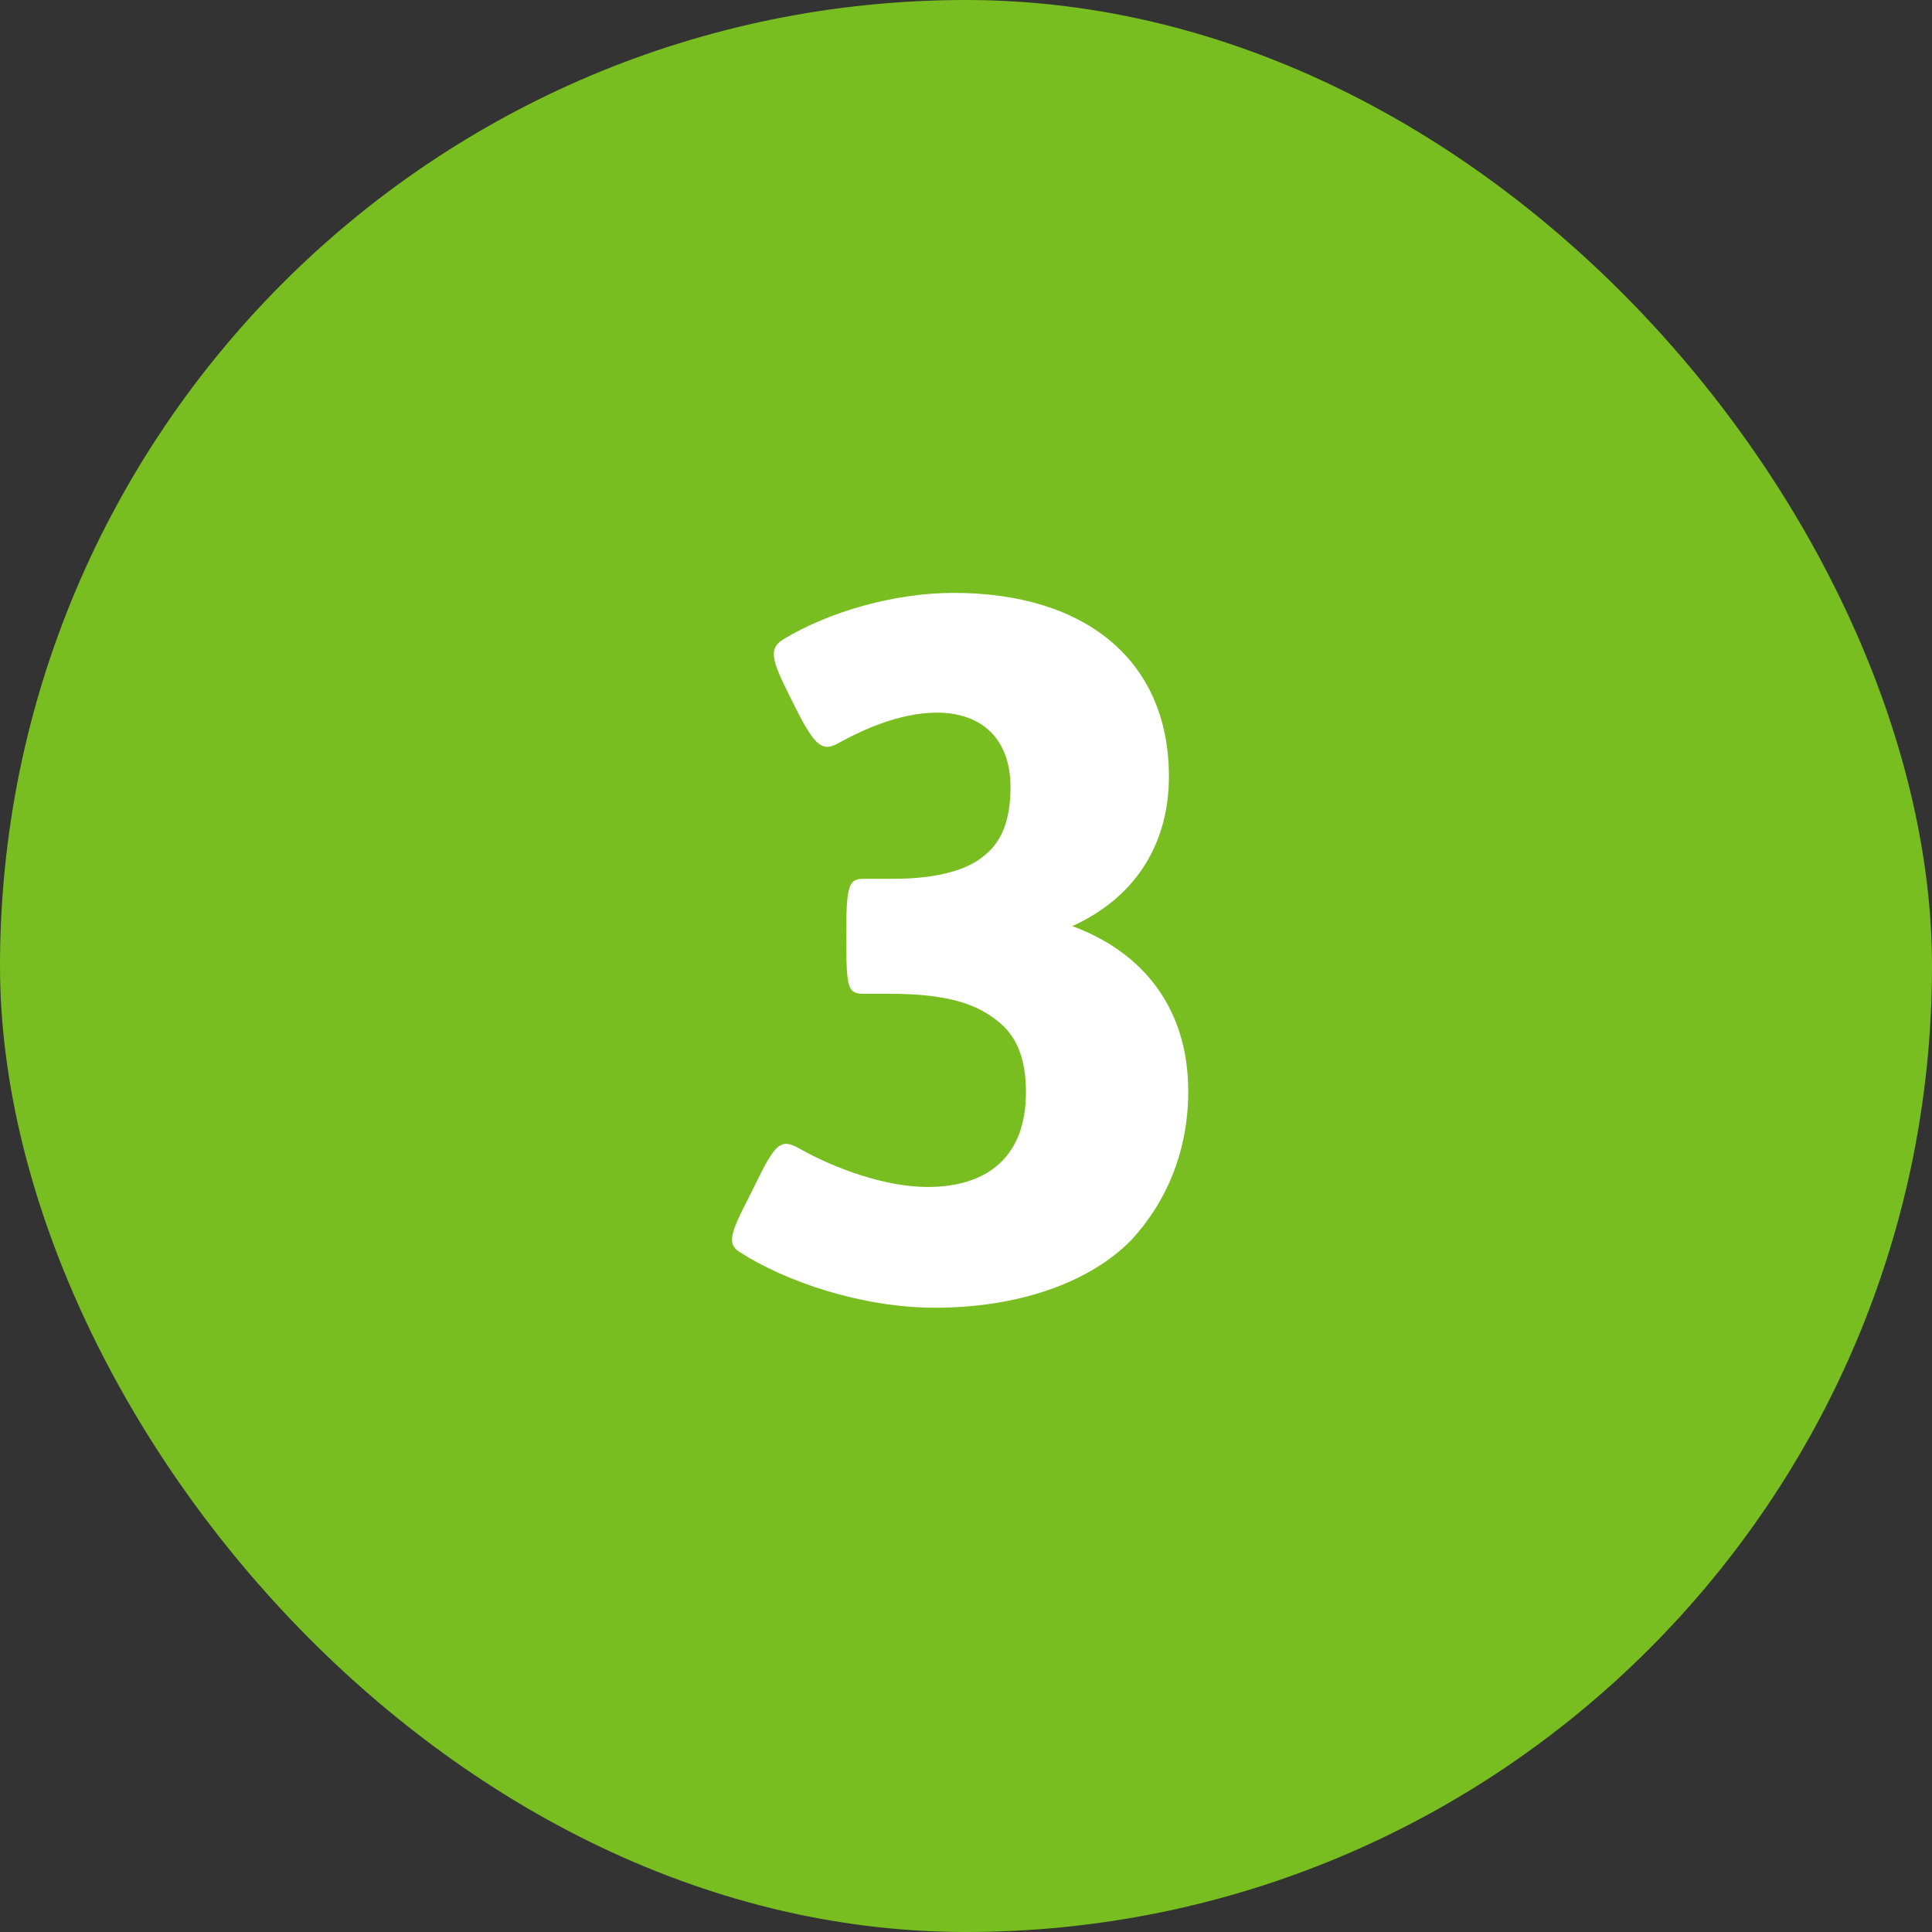 <svg width="64" height="64" viewBox="0 0 64 64" fill="none" xmlns="http://www.w3.org/2000/svg">
<rect x="0" y="0" width="64" height="64" fill="#333333" stroke="none"/>
<rect width="64" height="64" rx="32" fill="#78BE20"/>
<path d="M26.37 23.48L26.114 22.968C25.538 21.816 25.474 21.464 25.954 21.176C27.426 20.28 29.602 19.64 31.586 19.64C36.034 19.64 38.722 21.944 38.722 25.72C38.722 27.864 37.698 29.688 35.522 30.68C37.794 31.512 39.362 33.336 39.362 36.152C39.362 38.104 38.658 39.8 37.474 41.08C36.098 42.488 33.73 43.32 30.978 43.32C28.546 43.32 26.018 42.456 24.482 41.464C24.098 41.208 24.194 40.856 24.738 39.8L25.026 39.224C25.666 37.912 25.858 37.688 26.466 38.04C27.714 38.744 29.378 39.32 30.722 39.32C32.738 39.32 33.986 38.296 33.986 36.184C33.986 35.096 33.698 34.392 33.154 33.912C32.386 33.24 31.362 32.92 29.442 32.92H28.61C28.098 32.92 28.034 32.76 28.034 31.16V30.872C28.034 29.304 28.13 29.112 28.61 29.112H29.57C31.042 29.112 32.066 28.824 32.642 28.312C33.186 27.864 33.474 27.16 33.474 26.072C33.474 24.472 32.514 23.608 31.042 23.608C30.018 23.608 28.898 23.992 27.746 24.632C27.266 24.888 27.01 24.76 26.37 23.48Z" fill="white"/>
</svg>

